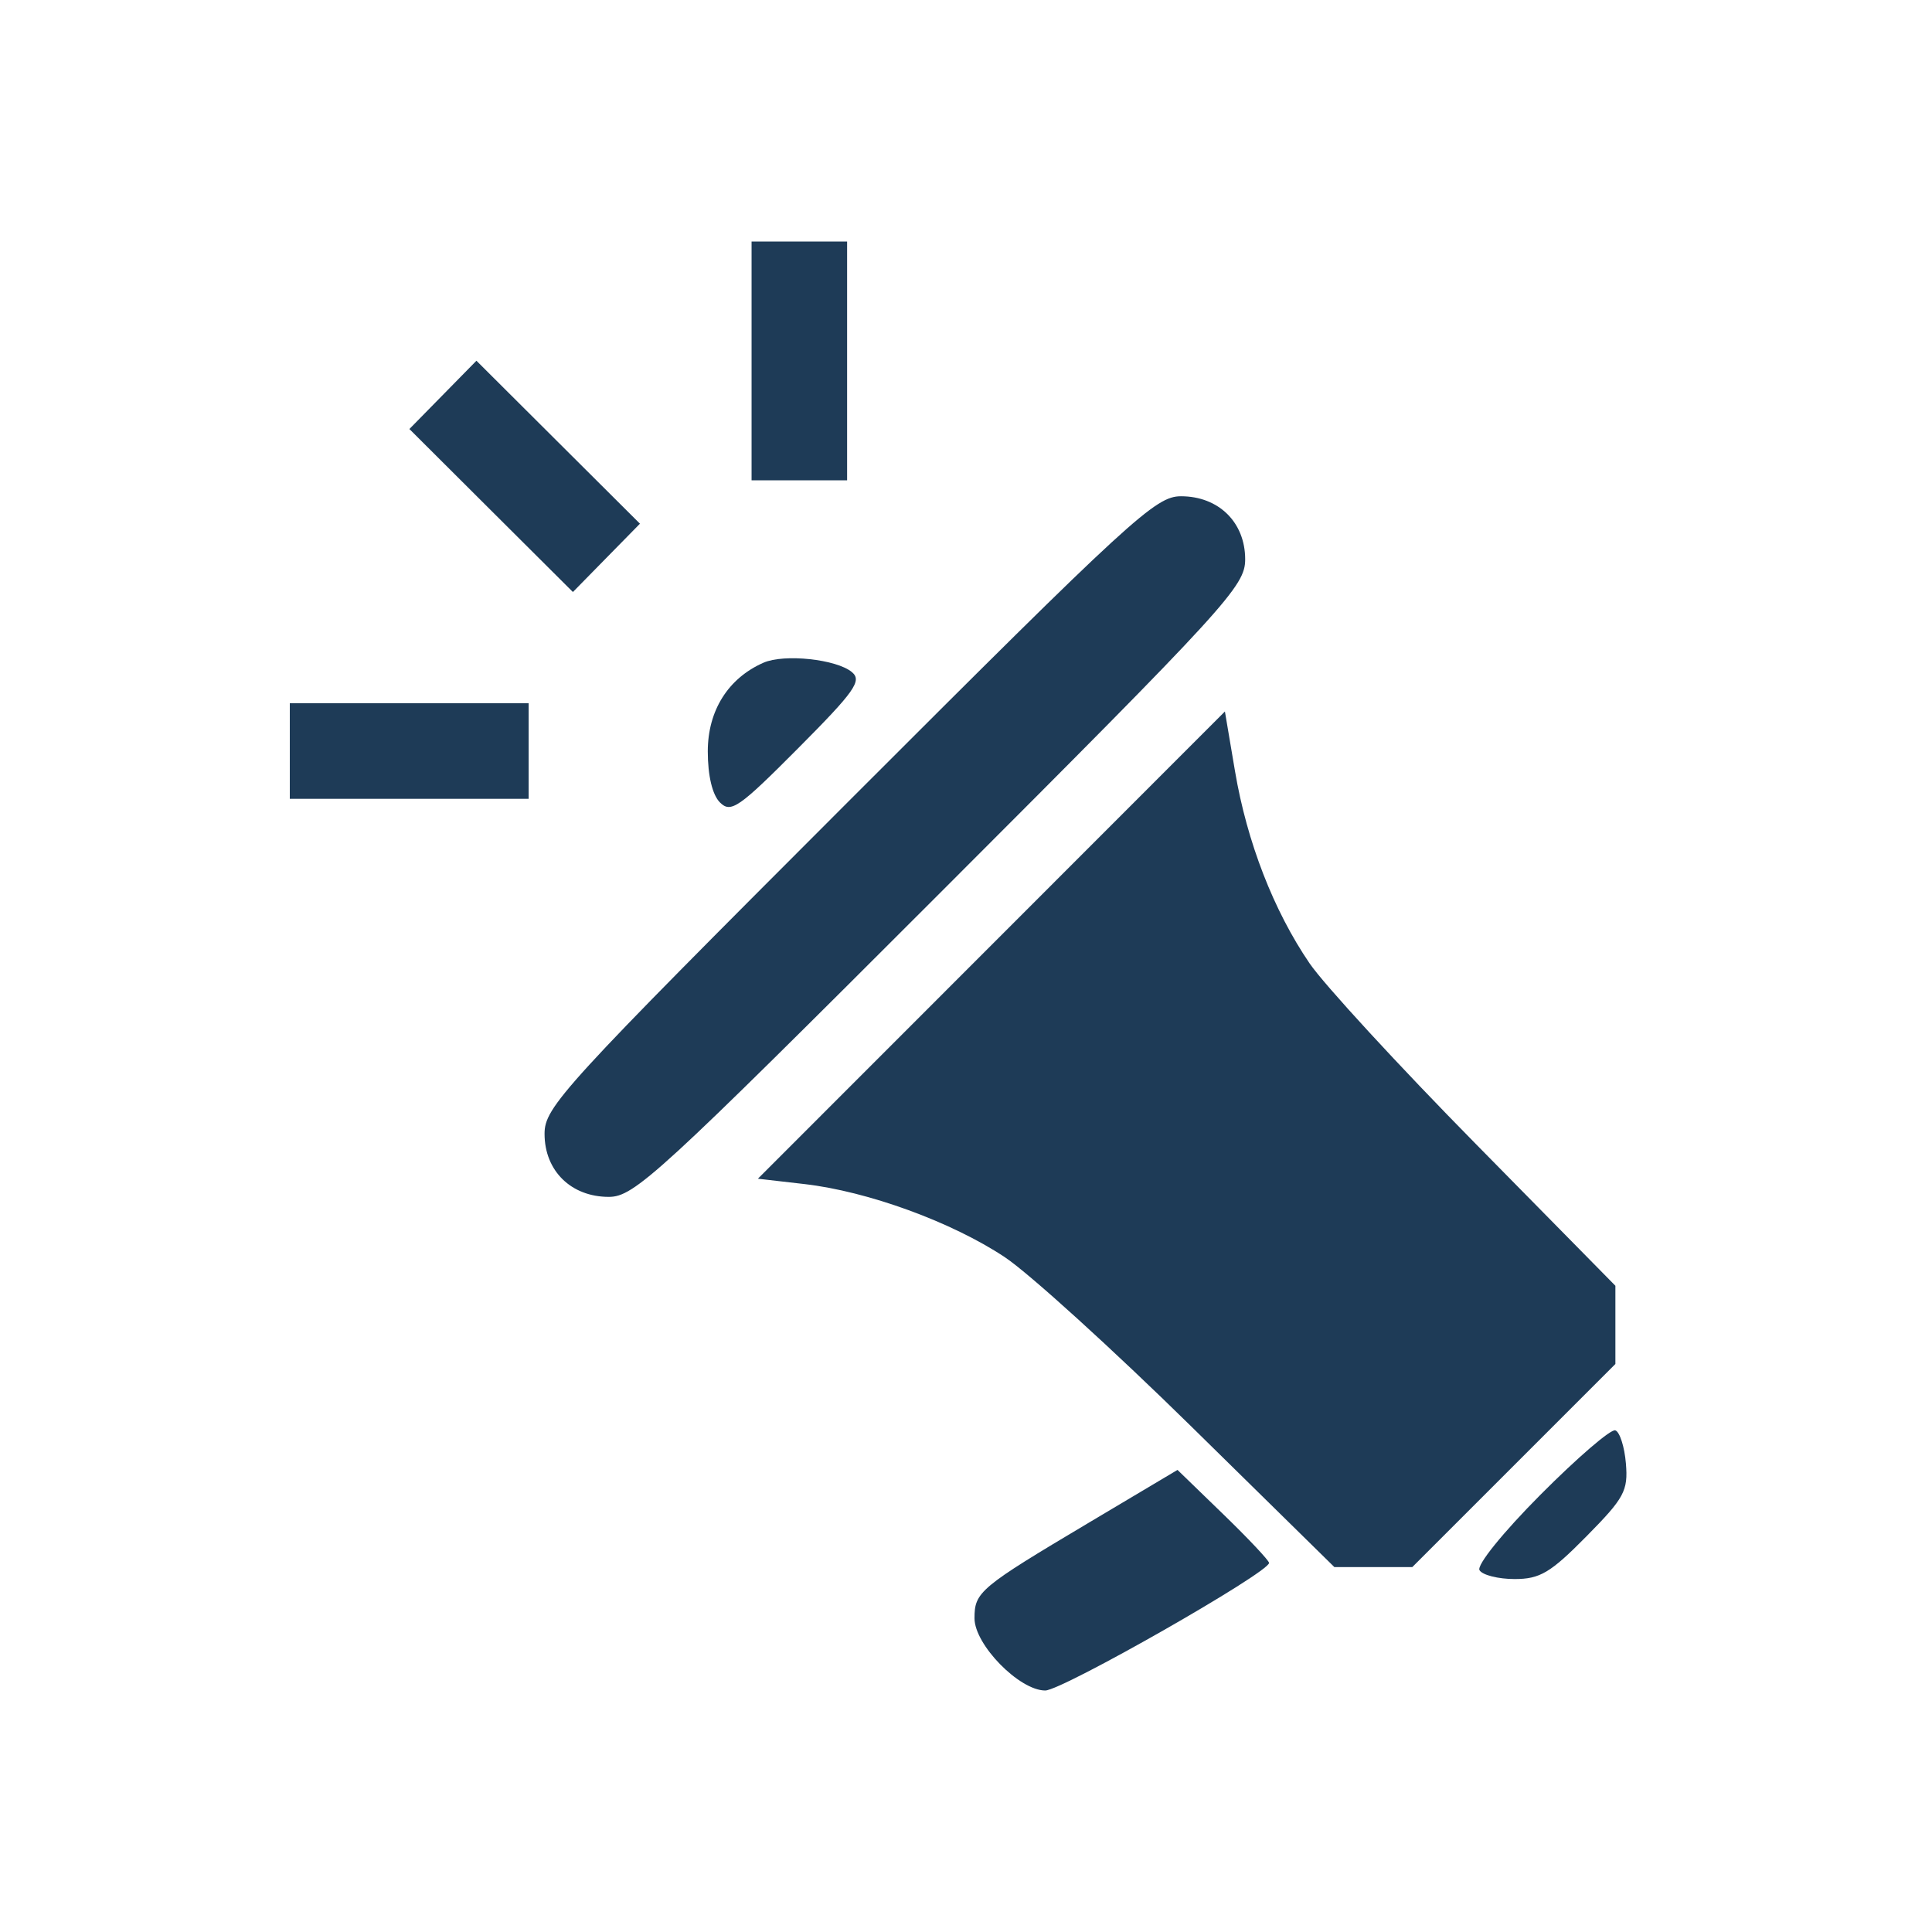 <svg width="80" height="80" viewBox="0 0 80 80" fill="none" xmlns="http://www.w3.org/2000/svg">
<path fill-rule="evenodd" clip-rule="evenodd" d="M31.121 14.945V19.89H33.099H35.077V14.945V10H33.099H31.121V14.945ZM18.34 16.351L16.952 17.765L20.337 21.14L23.723 24.514L25.111 23.099L26.499 21.685L23.113 18.311L19.728 14.937L18.34 16.351ZM35.158 33.161C23.275 45.047 22.549 45.84 22.549 46.95C22.549 48.481 23.649 49.56 25.21 49.56C26.262 49.56 27.247 48.657 38.952 36.949C50.835 25.063 51.56 24.27 51.56 23.16C51.56 21.628 50.461 20.549 48.9 20.549C47.847 20.549 46.863 21.452 35.158 33.161ZM31.615 27.441C30.15 28.084 29.308 29.425 29.308 31.114C29.308 32.119 29.497 32.913 29.812 33.228C30.264 33.68 30.596 33.45 33.045 30.988C35.396 28.625 35.705 28.187 35.274 27.829C34.631 27.295 32.469 27.066 31.615 27.441ZM12 31.099V33.077H16.945H21.89V31.099V29.121H16.945H12V31.099ZM41.052 39.135L31.383 48.808L33.312 49.03C35.938 49.332 39.412 50.6 41.604 52.055C42.604 52.719 46.084 55.879 49.338 59.076L55.254 64.89H56.867H58.48L62.685 60.685L66.89 56.48V54.861V53.241L61.103 47.362C57.919 44.129 54.826 40.767 54.228 39.892C52.738 37.709 51.633 34.862 51.138 31.927L50.721 29.461L41.052 39.135ZM63.794 61.887C62.229 63.46 61.136 64.814 61.264 65.02C61.388 65.221 62.042 65.385 62.718 65.385C63.765 65.385 64.202 65.126 65.688 63.62C67.261 62.027 67.42 61.734 67.325 60.596C67.267 59.904 67.069 59.287 66.885 59.227C66.7 59.167 65.31 60.363 63.794 61.887ZM45.1 63.043C40.562 65.743 40.352 65.919 40.352 67.009C40.352 68.104 42.208 70 43.281 70C43.98 70 52.549 65.115 52.549 64.717C52.549 64.62 51.697 63.713 50.654 62.703L48.758 60.866L45.1 63.043Z" fill="#1E3B57"/>
</svg>
